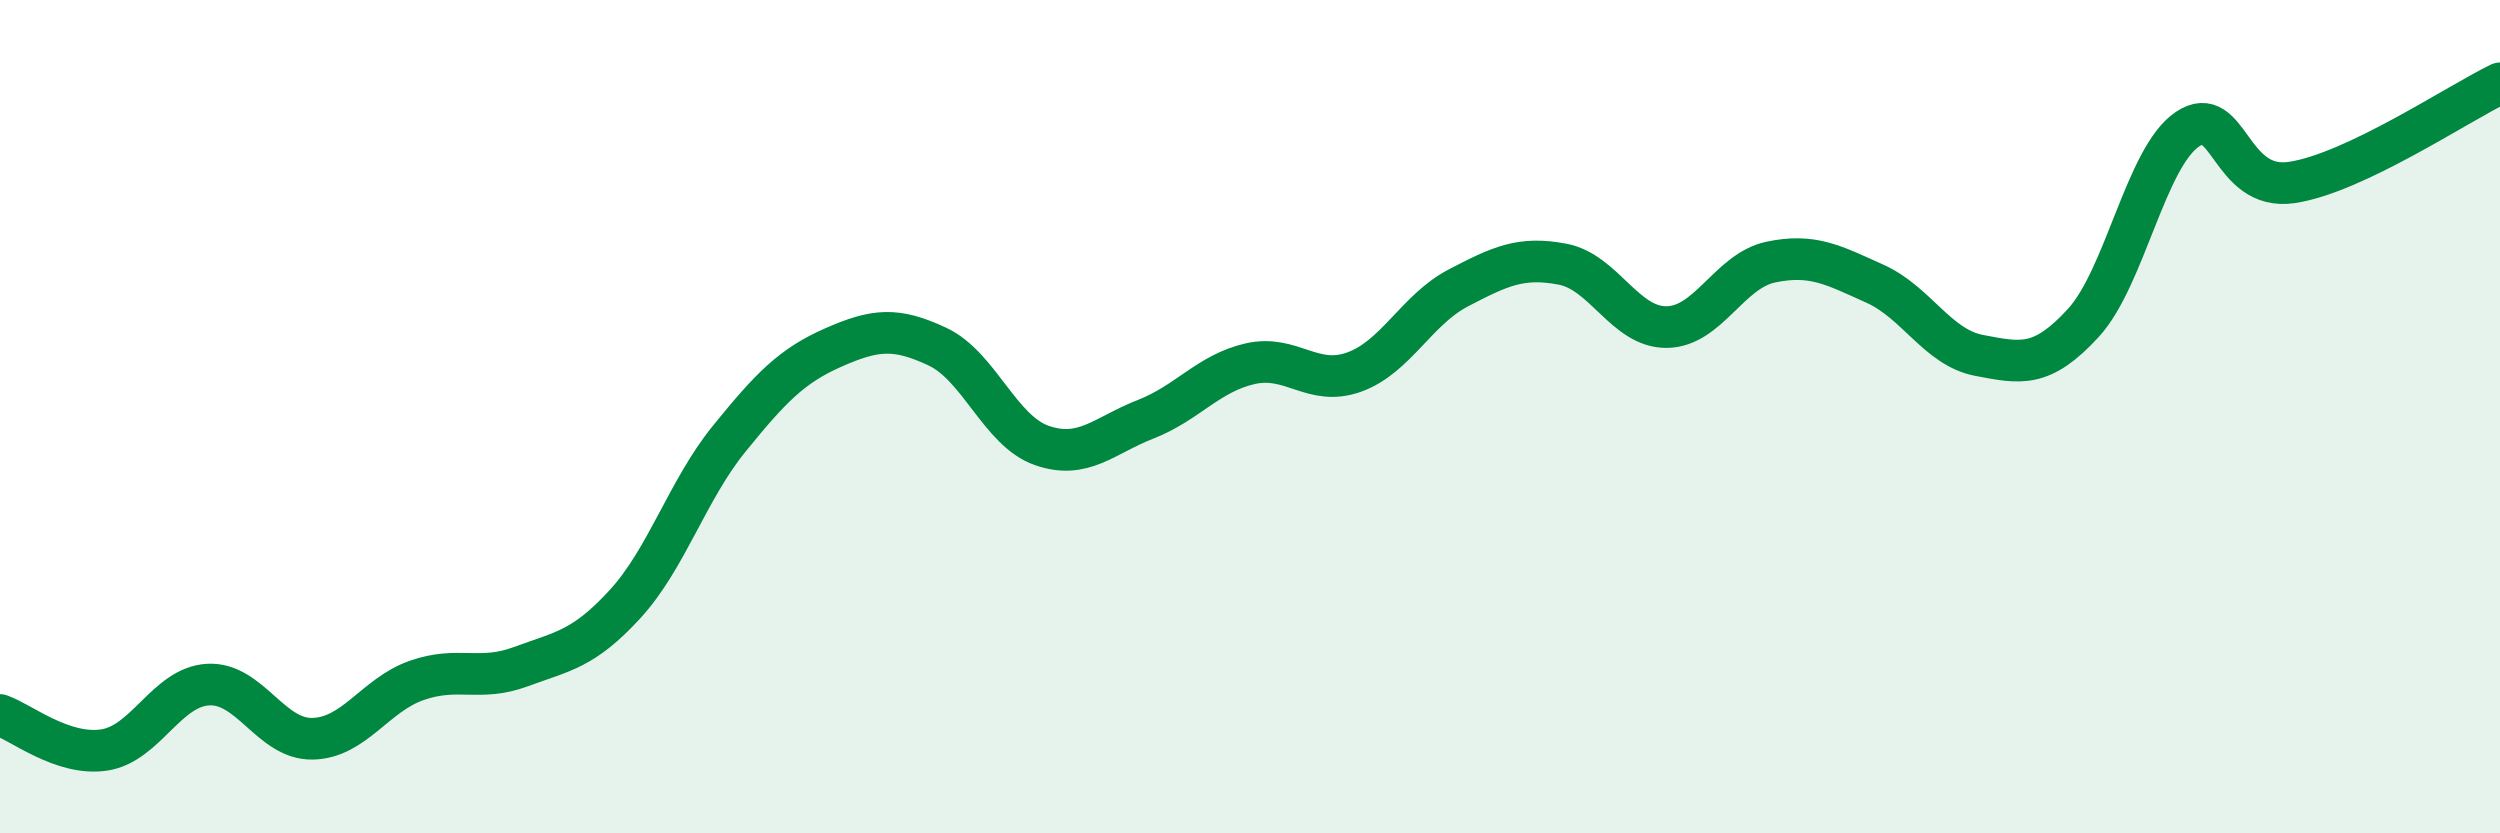 
    <svg width="60" height="20" viewBox="0 0 60 20" xmlns="http://www.w3.org/2000/svg">
      <path
        d="M 0,17.16 C 0.5,17.33 1.5,18.15 2.5,18 C 3.5,17.85 4,16.48 5,16.43 C 6,16.38 6.5,17.75 7.5,17.73 C 8.5,17.71 9,16.68 10,16.33 C 11,15.98 11.5,16.37 12.5,16 C 13.5,15.63 14,15.59 15,14.5 C 16,13.41 16.5,11.76 17.5,10.53 C 18.5,9.3 19,8.78 20,8.34 C 21,7.9 21.5,7.85 22.5,8.32 C 23.5,8.79 24,10.34 25,10.69 C 26,11.04 26.5,10.45 27.5,10.06 C 28.5,9.67 29,8.96 30,8.73 C 31,8.5 31.5,9.29 32.5,8.93 C 33.5,8.57 34,7.43 35,6.91 C 36,6.39 36.5,6.15 37.5,6.34 C 38.5,6.53 39,7.86 40,7.85 C 41,7.84 41.5,6.5 42.5,6.29 C 43.5,6.08 44,6.36 45,6.81 C 46,7.26 46.5,8.34 47.5,8.53 C 48.5,8.72 49,8.84 50,7.75 C 51,6.66 51.5,3.77 52.5,3.1 C 53.5,2.43 53.5,4.6 55,4.38 C 56.5,4.16 59,2.48 60,2L60 20L0 20Z"
        fill="#008740"
        opacity="0.1"
        stroke-linecap="round"
        stroke-linejoin="round"
      />
      <path
        d="M 0,17.16 C 0.5,17.33 1.5,18.15 2.5,18 C 3.5,17.85 4,16.48 5,16.43 C 6,16.38 6.5,17.75 7.5,17.73 C 8.5,17.71 9,16.68 10,16.33 C 11,15.98 11.5,16.37 12.5,16 C 13.5,15.63 14,15.59 15,14.5 C 16,13.41 16.5,11.76 17.5,10.53 C 18.5,9.3 19,8.78 20,8.34 C 21,7.9 21.5,7.85 22.5,8.32 C 23.5,8.79 24,10.34 25,10.69 C 26,11.04 26.5,10.45 27.5,10.06 C 28.5,9.67 29,8.96 30,8.73 C 31,8.5 31.5,9.29 32.5,8.93 C 33.5,8.57 34,7.43 35,6.91 C 36,6.39 36.5,6.15 37.5,6.34 C 38.5,6.53 39,7.86 40,7.85 C 41,7.84 41.5,6.5 42.5,6.29 C 43.5,6.08 44,6.36 45,6.81 C 46,7.26 46.5,8.34 47.5,8.53 C 48.5,8.72 49,8.84 50,7.75 C 51,6.66 51.5,3.77 52.5,3.1 C 53.5,2.43 53.5,4.6 55,4.38 C 56.5,4.16 59,2.48 60,2"
        stroke="#008740"
        stroke-width="1"
        fill="none"
        stroke-linecap="round"
        stroke-linejoin="round"
      />
    </svg>
  